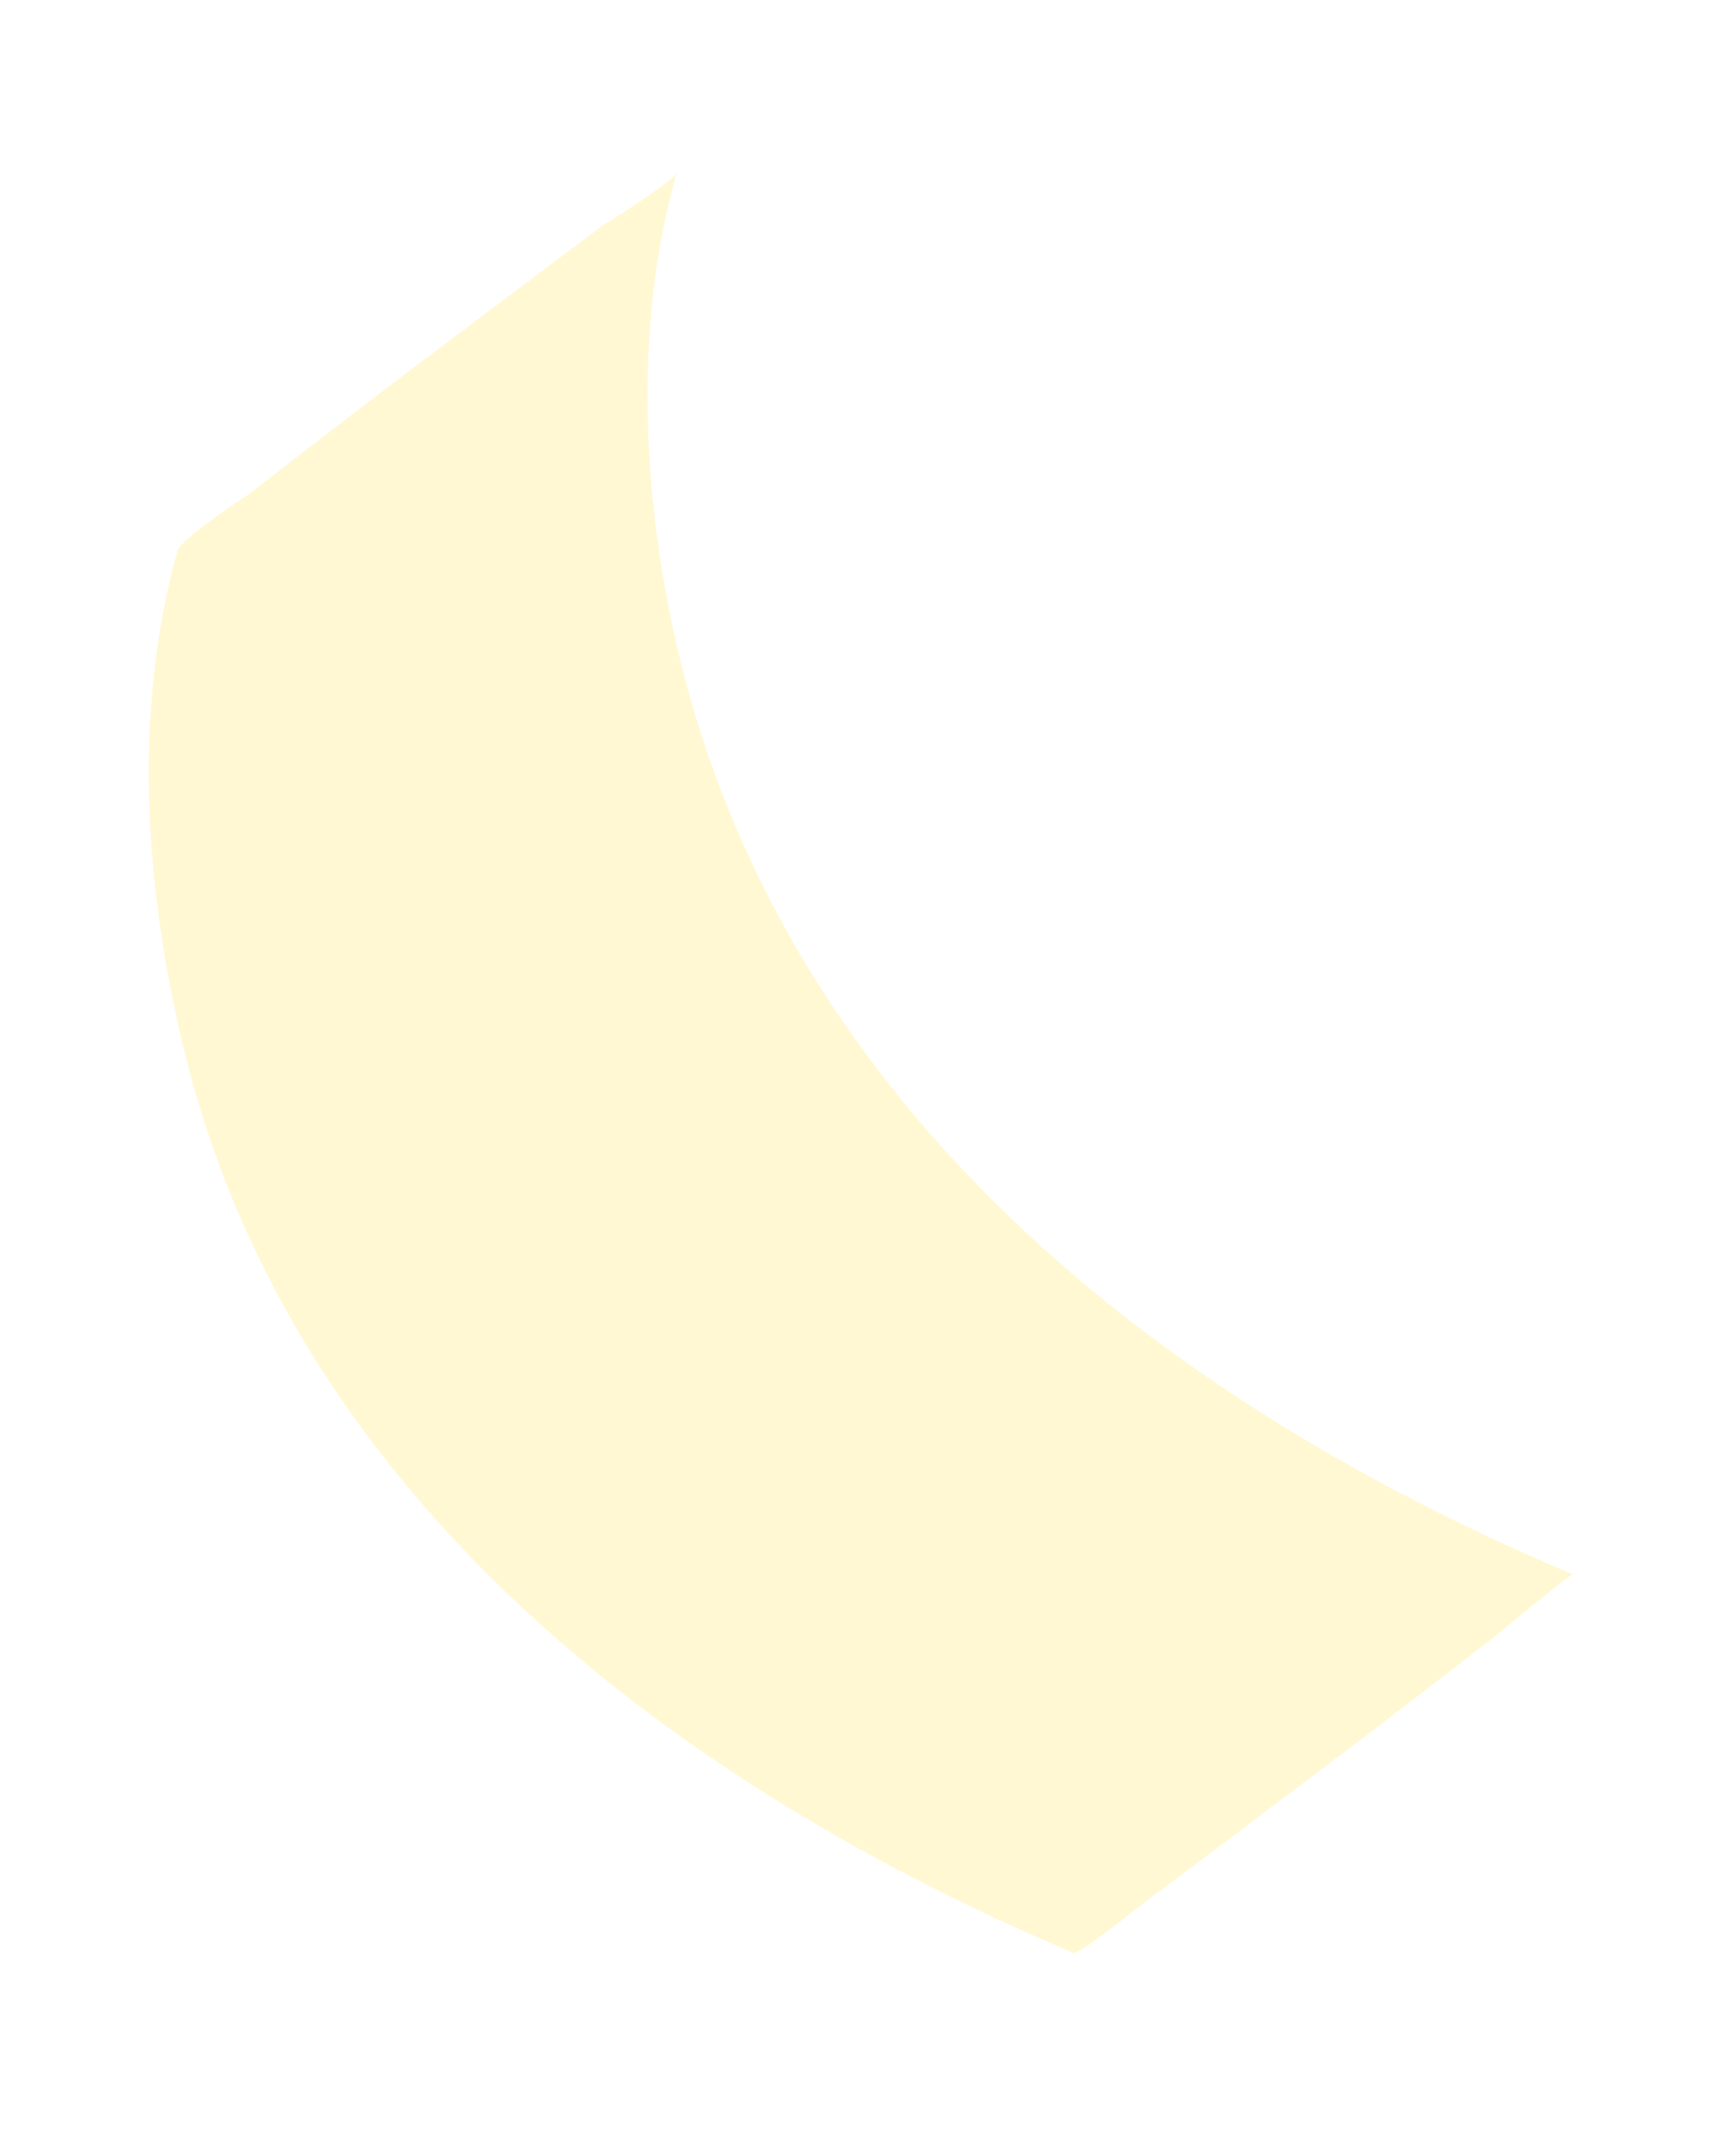 <svg width="35" height="43" viewBox="0 0 35 43" fill="none" xmlns="http://www.w3.org/2000/svg">
<g filter="url(#filter0_f_353_30)">
<path d="M3.579 11.107C2.63 14.444 2.946 18.281 3.82 21.587C6.125 30.293 13.674 35.996 21.645 39.364C21.765 39.409 23.197 38.241 23.151 38.287C24.342 37.407 25.532 36.497 26.723 35.602C27.913 34.707 29.088 33.797 30.263 32.887C30.173 32.948 31.665 31.719 31.71 31.734C23.649 28.337 16.311 22.679 13.885 13.958C12.981 10.682 12.695 6.799 13.644 3.478C13.599 3.644 12.167 4.539 12.137 4.554C10.947 5.449 9.756 6.344 8.566 7.239C7.376 8.134 6.201 9.044 5.025 9.954C4.92 10.03 3.654 10.849 3.579 11.107Z" fill="#FFF8D3"/>
</g>
<defs>
<filter id="filter0_f_353_30" x="0" y="0.478" width="34.71" height="41.887" filterUnits="userSpaceOnUse" color-interpolation-filters="sRGB">
<feFlood flood-opacity="0" result="BackgroundImageFix"/>
<feBlend mode="normal" in="SourceGraphic" in2="BackgroundImageFix" result="shape"/>
<feGaussianBlur stdDeviation="1.5" result="effect1_foregroundBlur_353_30"/>
</filter>
</defs>
</svg>
